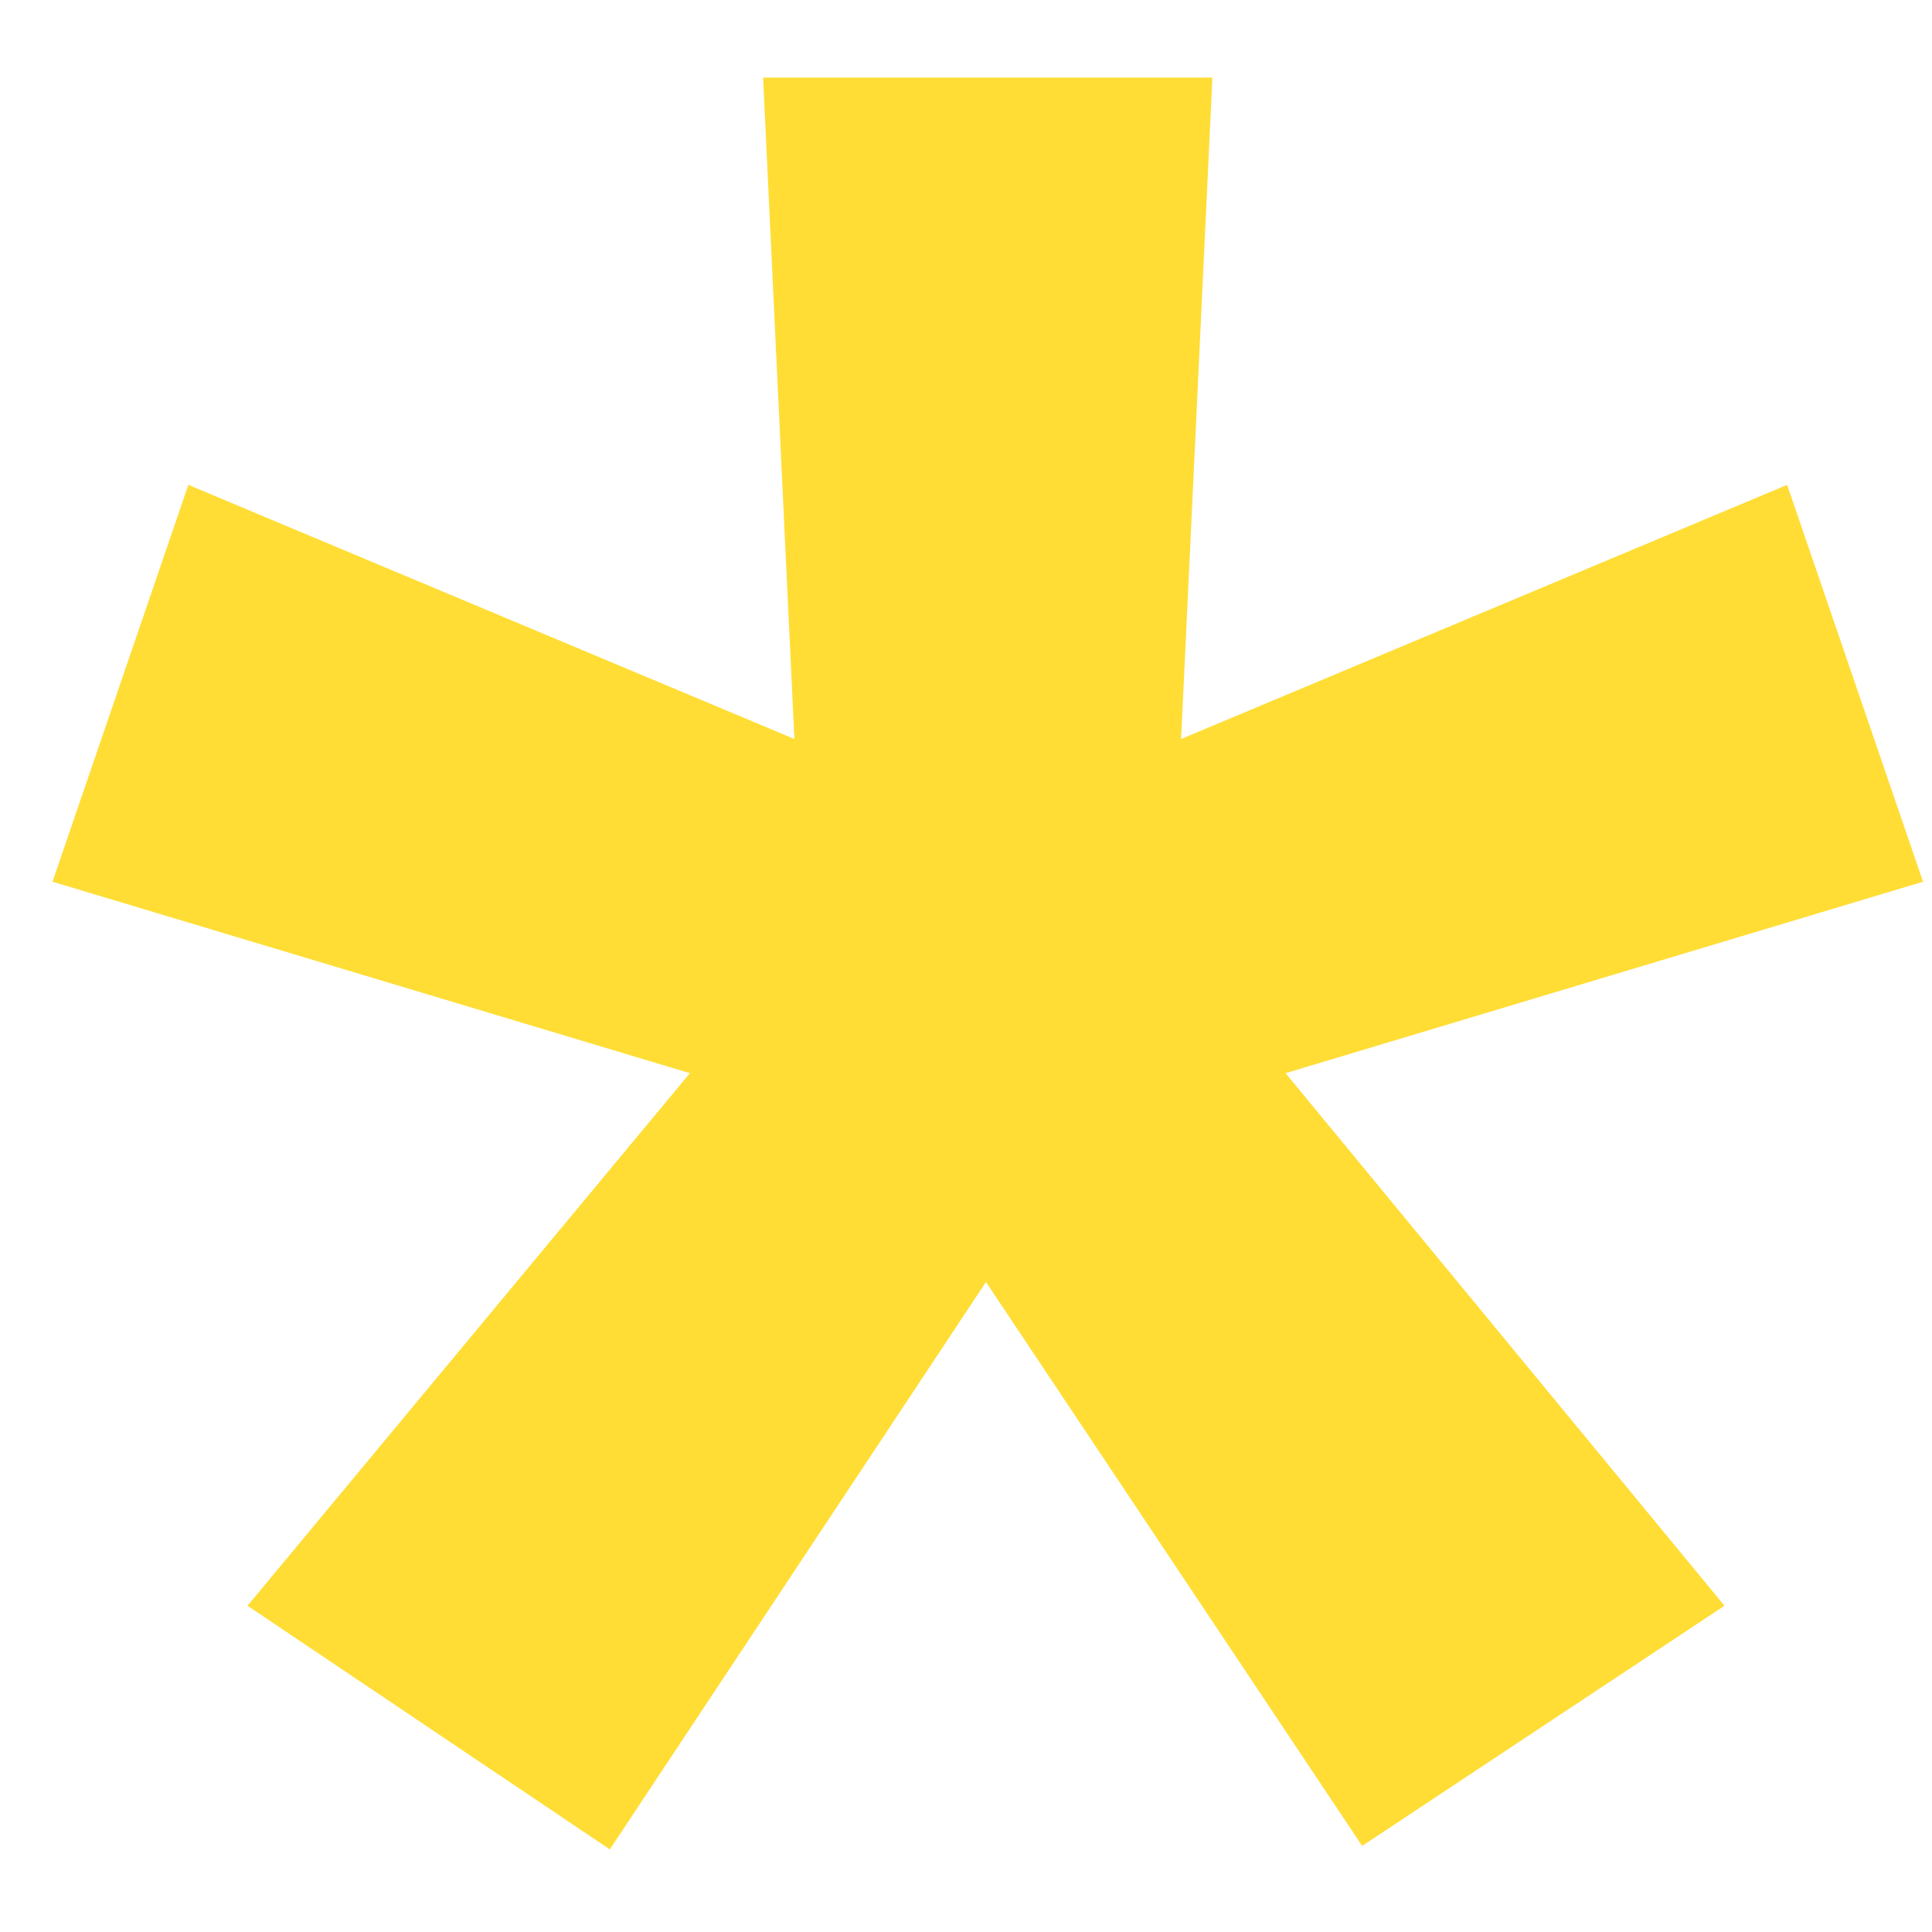 <?xml version="1.0" encoding="UTF-8" standalone="no"?>
<!DOCTYPE svg PUBLIC "-//W3C//DTD SVG 1.1//EN" "http://www.w3.org/Graphics/SVG/1.1/DTD/svg11.dtd">
<svg xmlns="http://www.w3.org/2000/svg" xmlns:xlink="http://www.w3.org/1999/xlink" xmlns:serif="http://www.serif.com/" width="100%" height="100%" viewBox="0 0 355 355" version="1.1" xml:space="preserve" style="fill-rule:evenodd;clip-rule:evenodd;stroke-linejoin:round;stroke-miterlimit:2;">
    <g transform="matrix(1,0,0,1,-6492,-1521)">
        <g id="ArtBoard8" transform="matrix(0.886,0,0,0.886,716.065,195.898)">
            <rect x="6521.71" y="1495.95" width="400.015" height="400.015" style="fill:none;"/>
            <g transform="matrix(1.204,0,0,1.006,-800.032,-13.371)">
                <path d="M6184.07,1881.23L6121.66,1831L6197.86,1721.21L6088.07,1681.74L6111.47,1599.93L6215.86,1652.32L6210.47,1515.98L6287.86,1515.98L6282.47,1652.32L6386.86,1599.93L6410.27,1681.74L6300.47,1721.21L6376.07,1831L6313.66,1880.51L6248.86,1764.26L6184.07,1881.23Z" style="fill:rgb(255,221,53);fill-rule:nonzero;"/>
            </g>
        </g>
    </g>
</svg>

